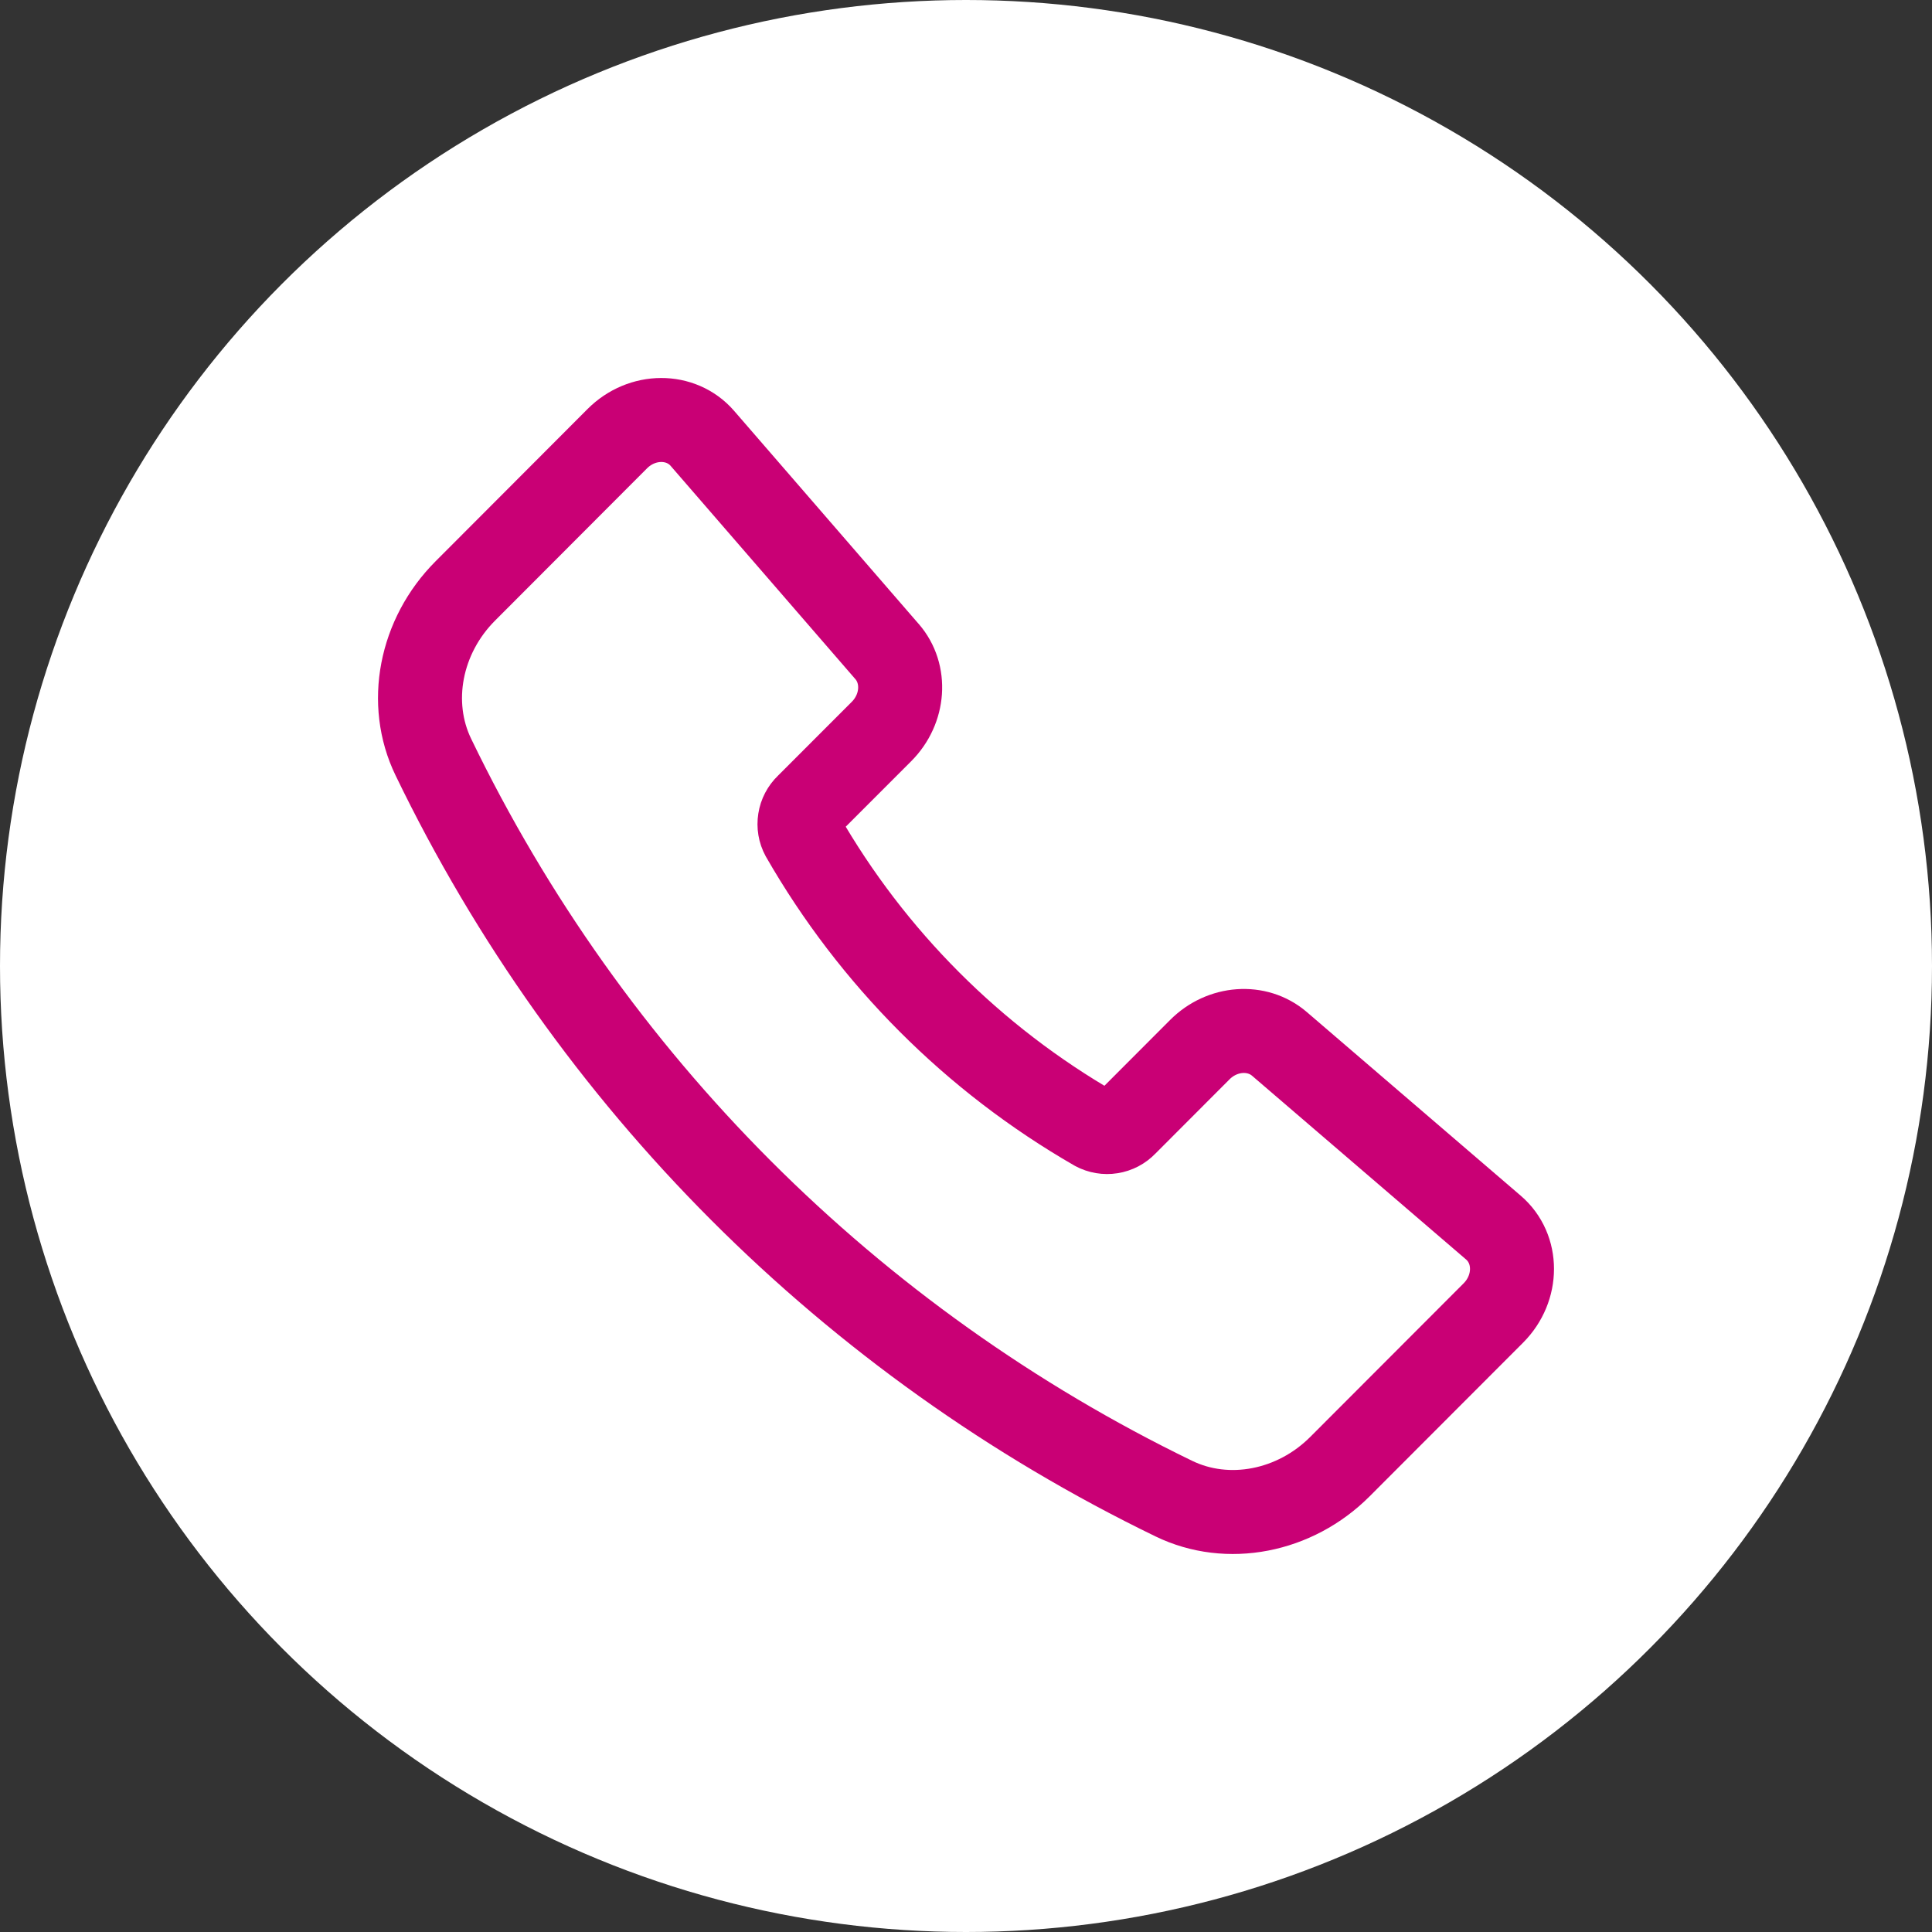 <svg width="46" height="46" viewBox="0 0 46 46" fill="none" xmlns="http://www.w3.org/2000/svg">
<rect x="0" y="0" width="46" height="46" fill="#333333" stroke="none"/>
<circle cx="23" cy="23" r="23" fill="white"/>
<path d="M21.12 15.513L16.723 10.437C16.216 9.852 15.286 9.854 14.697 10.445L11.081 14.068C10.004 15.145 9.696 16.745 10.319 18.028C14.039 25.73 20.251 31.951 27.948 35.681C29.23 36.304 30.829 35.996 31.905 34.918L35.556 31.262C36.147 30.67 36.148 29.735 35.558 29.229L30.462 24.854C29.929 24.397 29.101 24.456 28.567 24.992L26.794 26.768C26.703 26.863 26.583 26.926 26.453 26.946C26.324 26.967 26.191 26.944 26.075 26.882C23.176 25.213 20.772 22.806 19.107 19.905C19.044 19.789 19.022 19.656 19.043 19.526C19.063 19.396 19.126 19.276 19.221 19.185L20.989 17.416C21.525 16.878 21.583 16.046 21.12 15.512V15.513Z" stroke="#C90075" stroke-width="2" stroke-linecap="round" stroke-linejoin="round"/>
</svg>
